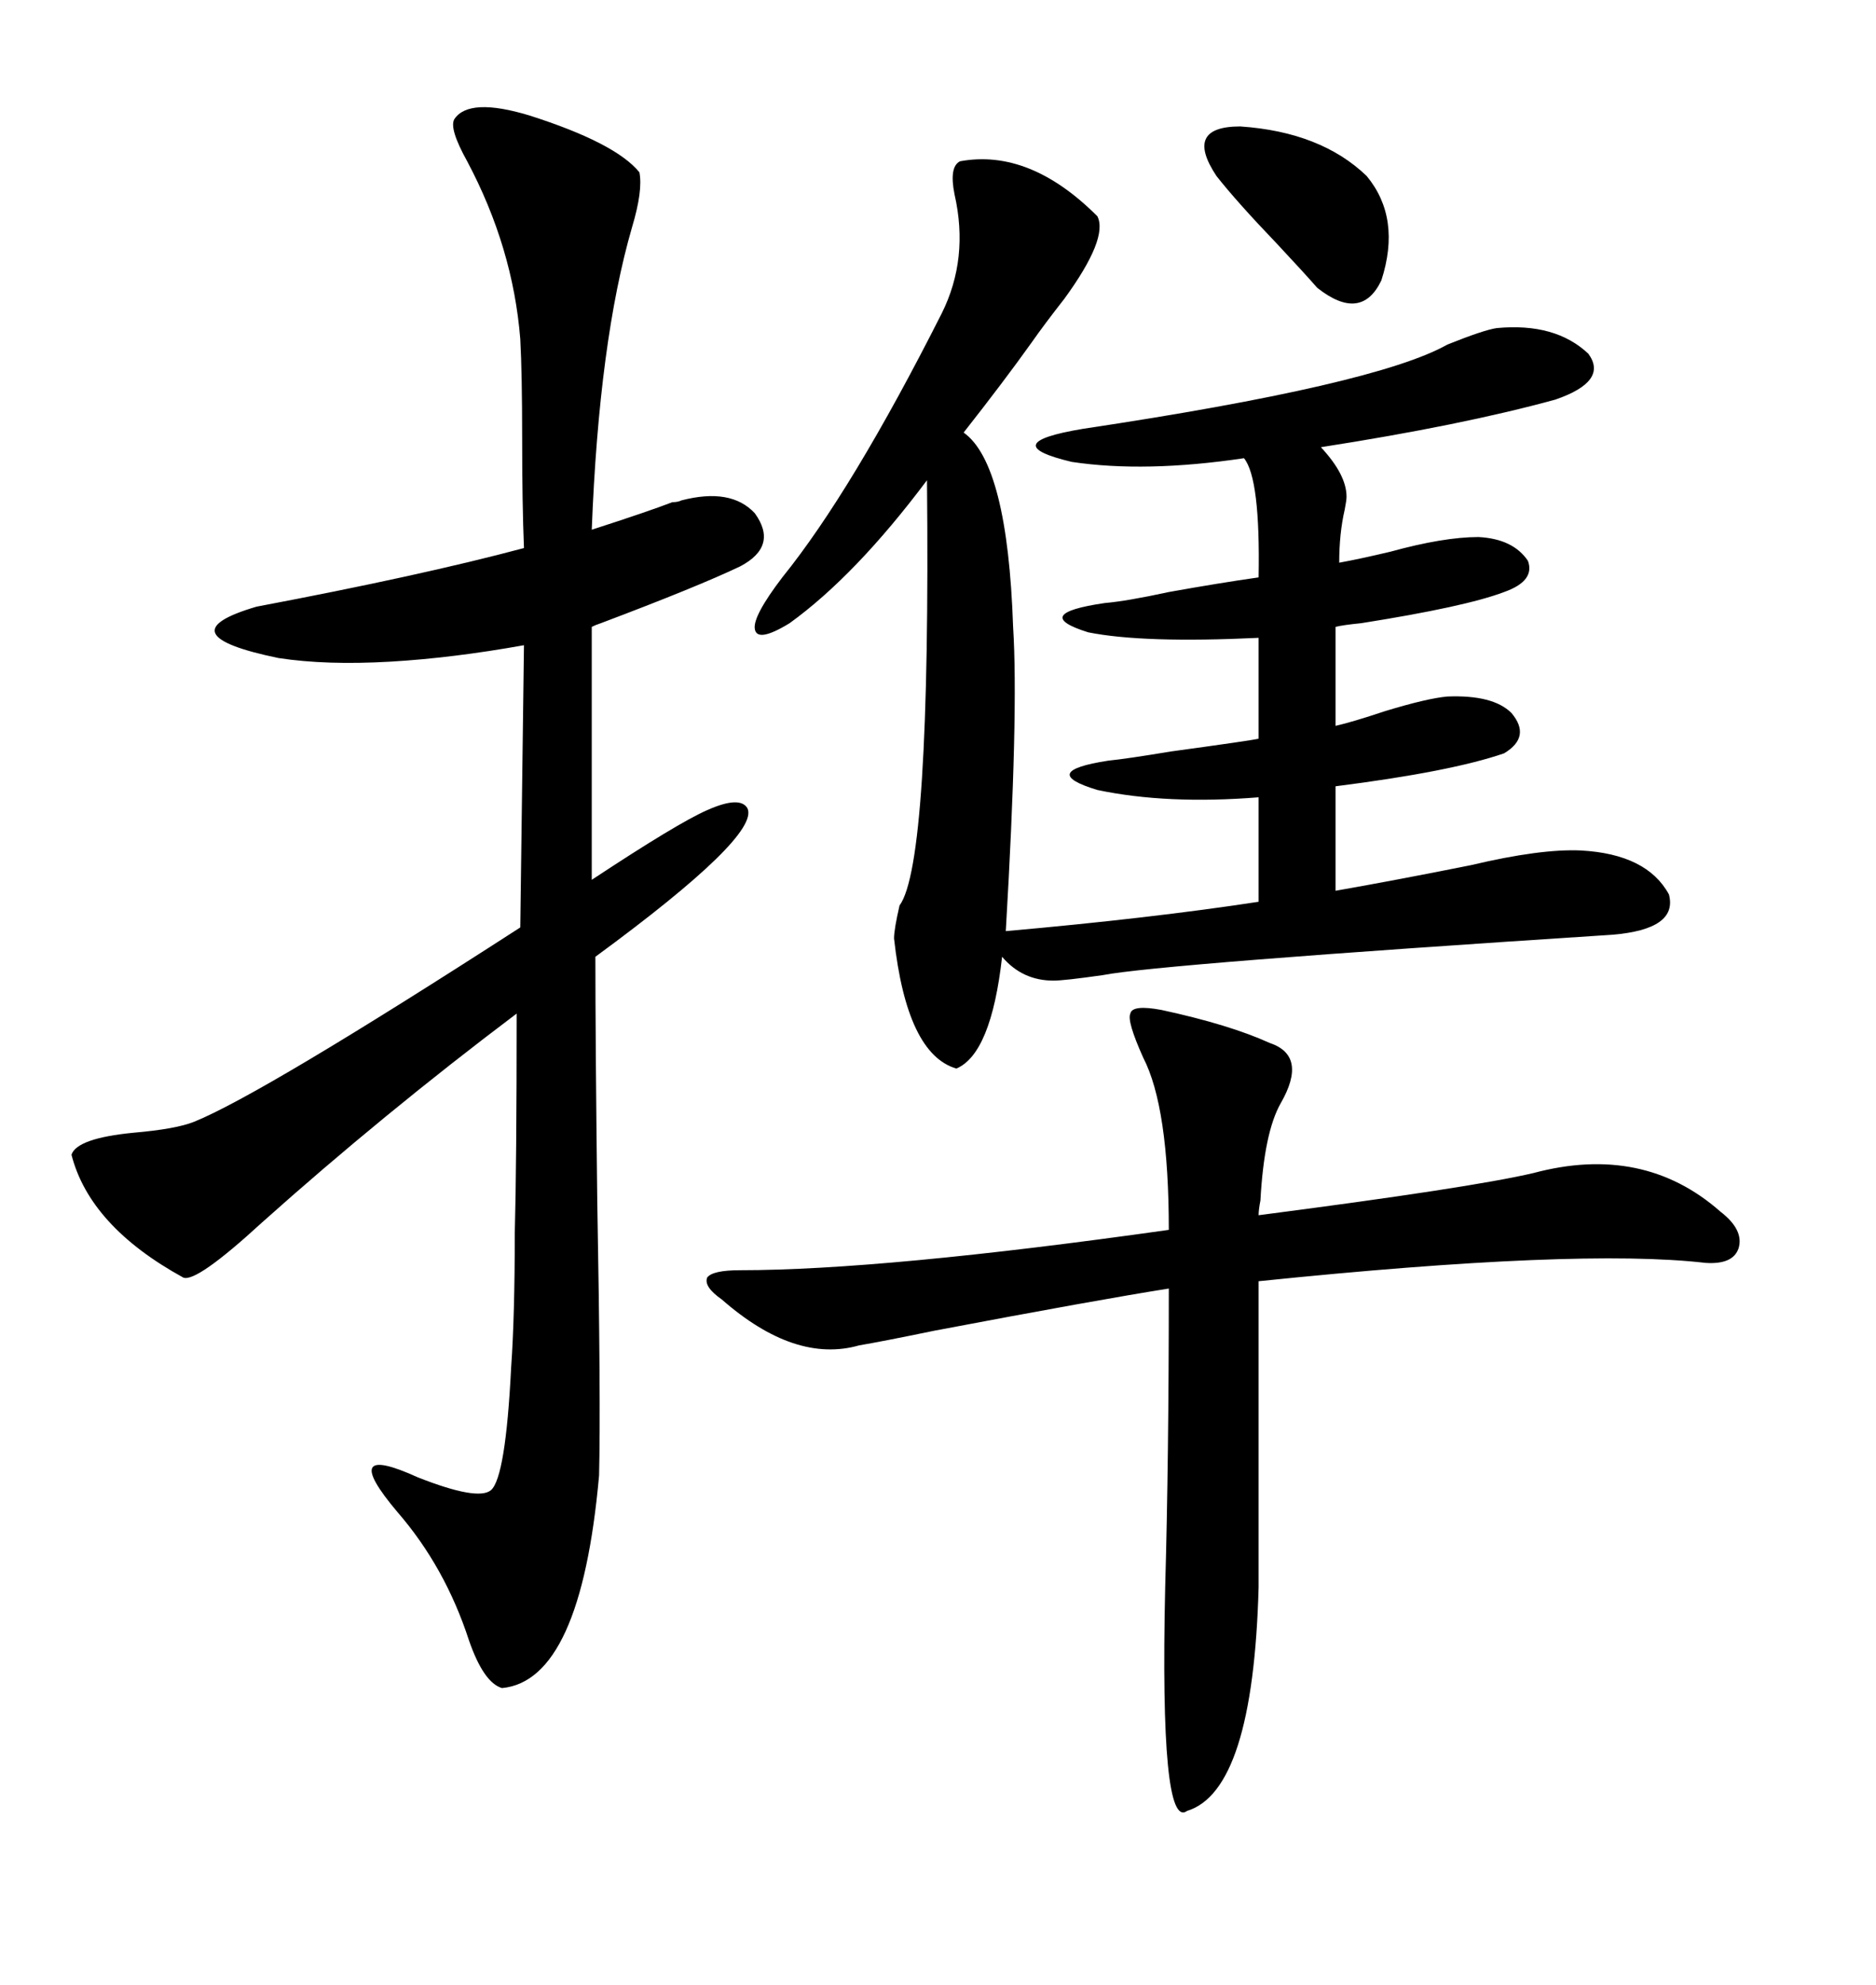 <svg xmlns="http://www.w3.org/2000/svg" xmlns:xlink="http://www.w3.org/1999/xlink" width="300" height="317.285"><path d="M153.52 25.78L153.52 25.78Q164.65 23.73 175.49 34.57L175.49 34.57Q177.25 38.09 170.21 47.75L170.21 47.75Q166.99 51.86 164.94 54.79L164.94 54.79Q160.55 60.94 154.10 69.14L154.10 69.14Q161.13 74.12 162.01 100.20L162.01 100.20Q162.89 113.96 160.84 148.83L160.84 148.83Q183.98 146.78 201.27 144.14L201.27 144.14L201.27 127.44Q186.62 128.61 175.49 126.27L175.49 126.27Q165.82 123.34 177.25 121.58L177.25 121.58Q180.18 121.29 187.21 120.12L187.21 120.12Q200.10 118.36 201.27 118.07L201.27 118.07L201.27 101.95Q182.81 102.83 174.02 101.07L174.02 101.07Q164.65 98.14 176.66 96.39L176.66 96.39Q180.18 96.09 186.91 94.63L186.91 94.63Q195.12 93.16 201.27 92.29L201.27 92.29Q201.56 76.46 198.93 73.24L198.93 73.24Q183.11 75.59 171.39 73.83L171.39 73.83Q159.08 70.90 173.14 68.55L173.14 68.55Q220.02 61.52 231.45 55.08L231.45 55.08Q237.30 52.73 239.36 52.44L239.36 52.44Q248.73 51.56 254.00 56.54L254.00 56.54Q257.23 60.94 248.73 63.87L248.73 63.87Q233.79 67.97 211.23 71.48L211.23 71.48Q215.33 75.88 215.33 79.39L215.33 79.39Q215.33 79.98 215.04 81.45L215.04 81.45Q214.16 85.25 214.16 89.94L214.16 89.94Q217.38 89.36 222.36 88.18L222.36 88.18Q230.86 85.84 236.43 85.84L236.43 85.84Q241.99 86.13 244.34 89.65L244.34 89.65Q245.51 92.87 240.53 94.63L240.53 94.63Q234.38 96.97 217.68 99.61L217.68 99.61Q214.75 99.90 213.57 100.20L213.57 100.20L213.57 116.02Q216.21 115.43 221.48 113.67L221.48 113.67Q228.22 111.62 231.45 111.33L231.45 111.33Q238.77 111.04 241.70 113.96L241.70 113.96Q244.92 117.77 240.53 120.41L240.53 120.41Q232.03 123.34 213.57 125.68L213.57 125.68L213.57 142.38Q223.54 140.63 235.25 138.28L235.25 138.28Q246.39 135.64 252.83 135.94L252.83 135.94Q263.38 136.52 266.89 142.97L266.89 142.97Q268.36 148.54 257.81 149.41L257.81 149.41Q185.45 154.10 176.37 155.86L176.37 155.86Q170.21 156.74 168.46 156.74L168.46 156.74Q163.48 156.74 160.25 152.93L160.25 152.93Q158.50 168.46 152.93 170.80L152.93 170.80Q145.02 168.46 142.97 150L142.97 150Q142.97 148.54 143.85 144.73L143.85 144.73Q148.83 137.99 148.24 76.76L148.24 76.76Q136.82 91.99 126.27 99.61L126.27 99.61Q121.00 102.83 120.70 100.49L120.70 100.49Q120.41 98.44 125.10 92.29L125.10 92.29Q136.23 78.52 150.59 50.10L150.59 50.10Q154.98 41.31 152.64 31.05L152.64 31.05Q151.76 26.66 153.52 25.78ZM72.66 19.04L72.66 19.04Q75 15.53 84.67 18.46L84.67 18.46Q98.44 22.85 102.25 27.54L102.25 27.54Q102.83 30.47 101.07 36.33L101.07 36.33Q95.80 54.49 94.63 84.67L94.63 84.67Q103.71 81.74 107.52 80.27L107.52 80.27Q108.40 80.27 108.98 79.98L108.98 79.98Q116.89 77.93 120.70 82.03L120.70 82.03Q124.51 87.30 118.36 90.53L118.36 90.53Q111.62 93.75 96.09 99.61L96.09 99.61Q95.21 99.90 94.63 100.20L94.63 100.20L94.63 140.63Q108.40 131.54 113.09 129.49L113.09 129.49Q118.36 127.15 119.53 129.20L119.53 129.20Q121.58 133.59 95.21 152.93L95.21 152.93Q95.21 166.11 95.51 191.89L95.51 191.89Q96.09 224.12 95.80 235.84L95.80 235.84Q92.87 268.65 80.27 269.82L80.27 269.82Q77.34 268.95 75 262.21L75 262.21Q71.19 250.49 63.57 241.70L63.57 241.70Q53.91 230.27 66.80 236.13L66.80 236.13Q76.46 239.94 78.52 238.18L78.52 238.18Q80.86 236.13 81.74 218.55L81.74 218.55Q82.32 210.35 82.32 197.17L82.32 197.17Q82.62 186.04 82.62 162.01L82.62 162.01Q61.23 178.13 41.89 195.41L41.89 195.41Q31.35 205.08 29.30 204.20L29.30 204.20Q14.36 196.00 11.43 184.57L11.43 184.57Q12.30 181.93 21.39 181.05L21.39 181.05Q28.13 180.47 31.05 179.30L31.05 179.30Q41.89 174.90 83.20 148.24L83.20 148.24L83.79 103.13Q72.36 105.18 62.40 105.76L62.40 105.76Q52.15 106.35 44.53 105.18L44.53 105.18Q26.07 101.37 41.02 96.97L41.02 96.97Q67.38 91.99 83.79 87.60L83.79 87.60Q83.50 80.57 83.50 70.02L83.50 70.02Q83.50 59.77 83.20 54.20L83.20 54.20Q82.03 39.55 74.71 25.78L74.71 25.78Q71.78 20.51 72.66 19.04ZM185.74 161.43L185.74 161.43Q196.58 163.77 203.03 166.70L203.03 166.70Q209.18 168.75 204.79 176.37L204.79 176.37Q202.15 181.05 201.56 191.89L201.56 191.89Q201.27 193.36 201.27 194.24L201.27 194.24Q235.25 189.84 245.21 187.50L245.21 187.50Q262.79 182.81 275.10 193.65L275.10 193.65Q278.91 196.58 278.03 199.51L278.03 199.51Q277.15 202.15 272.75 201.86L272.75 201.86Q252.54 199.51 201.27 204.79L201.27 204.79L201.27 253.71Q200.39 286.23 189.84 289.45L189.84 289.45Q185.45 292.68 186.33 253.71L186.33 253.71Q186.91 233.20 186.91 205.96L186.91 205.96Q175.78 207.71 149.41 212.70L149.41 212.70Q140.92 214.45 137.40 215.04L137.40 215.04Q127.15 217.97 115.43 207.71L115.43 207.71Q112.50 205.66 113.09 204.20L113.09 204.20Q113.96 203.03 118.36 203.03L118.36 203.03Q141.21 203.03 186.91 196.58L186.91 196.58Q186.91 176.95 182.81 169.04L182.81 169.04Q180.18 163.18 180.76 162.01L180.76 162.01Q181.05 160.55 185.74 161.43ZM194.53 28.13L194.53 28.13Q189.26 20.21 198.34 20.21L198.34 20.21Q211.23 21.09 218.55 28.13L218.55 28.13Q224.12 34.86 220.90 44.82L220.90 44.82Q217.68 51.56 210.64 46.00L210.64 46.00Q208.59 43.65 204.20 38.96L204.20 38.96Q197.75 32.23 194.53 28.13Z"/></svg>
